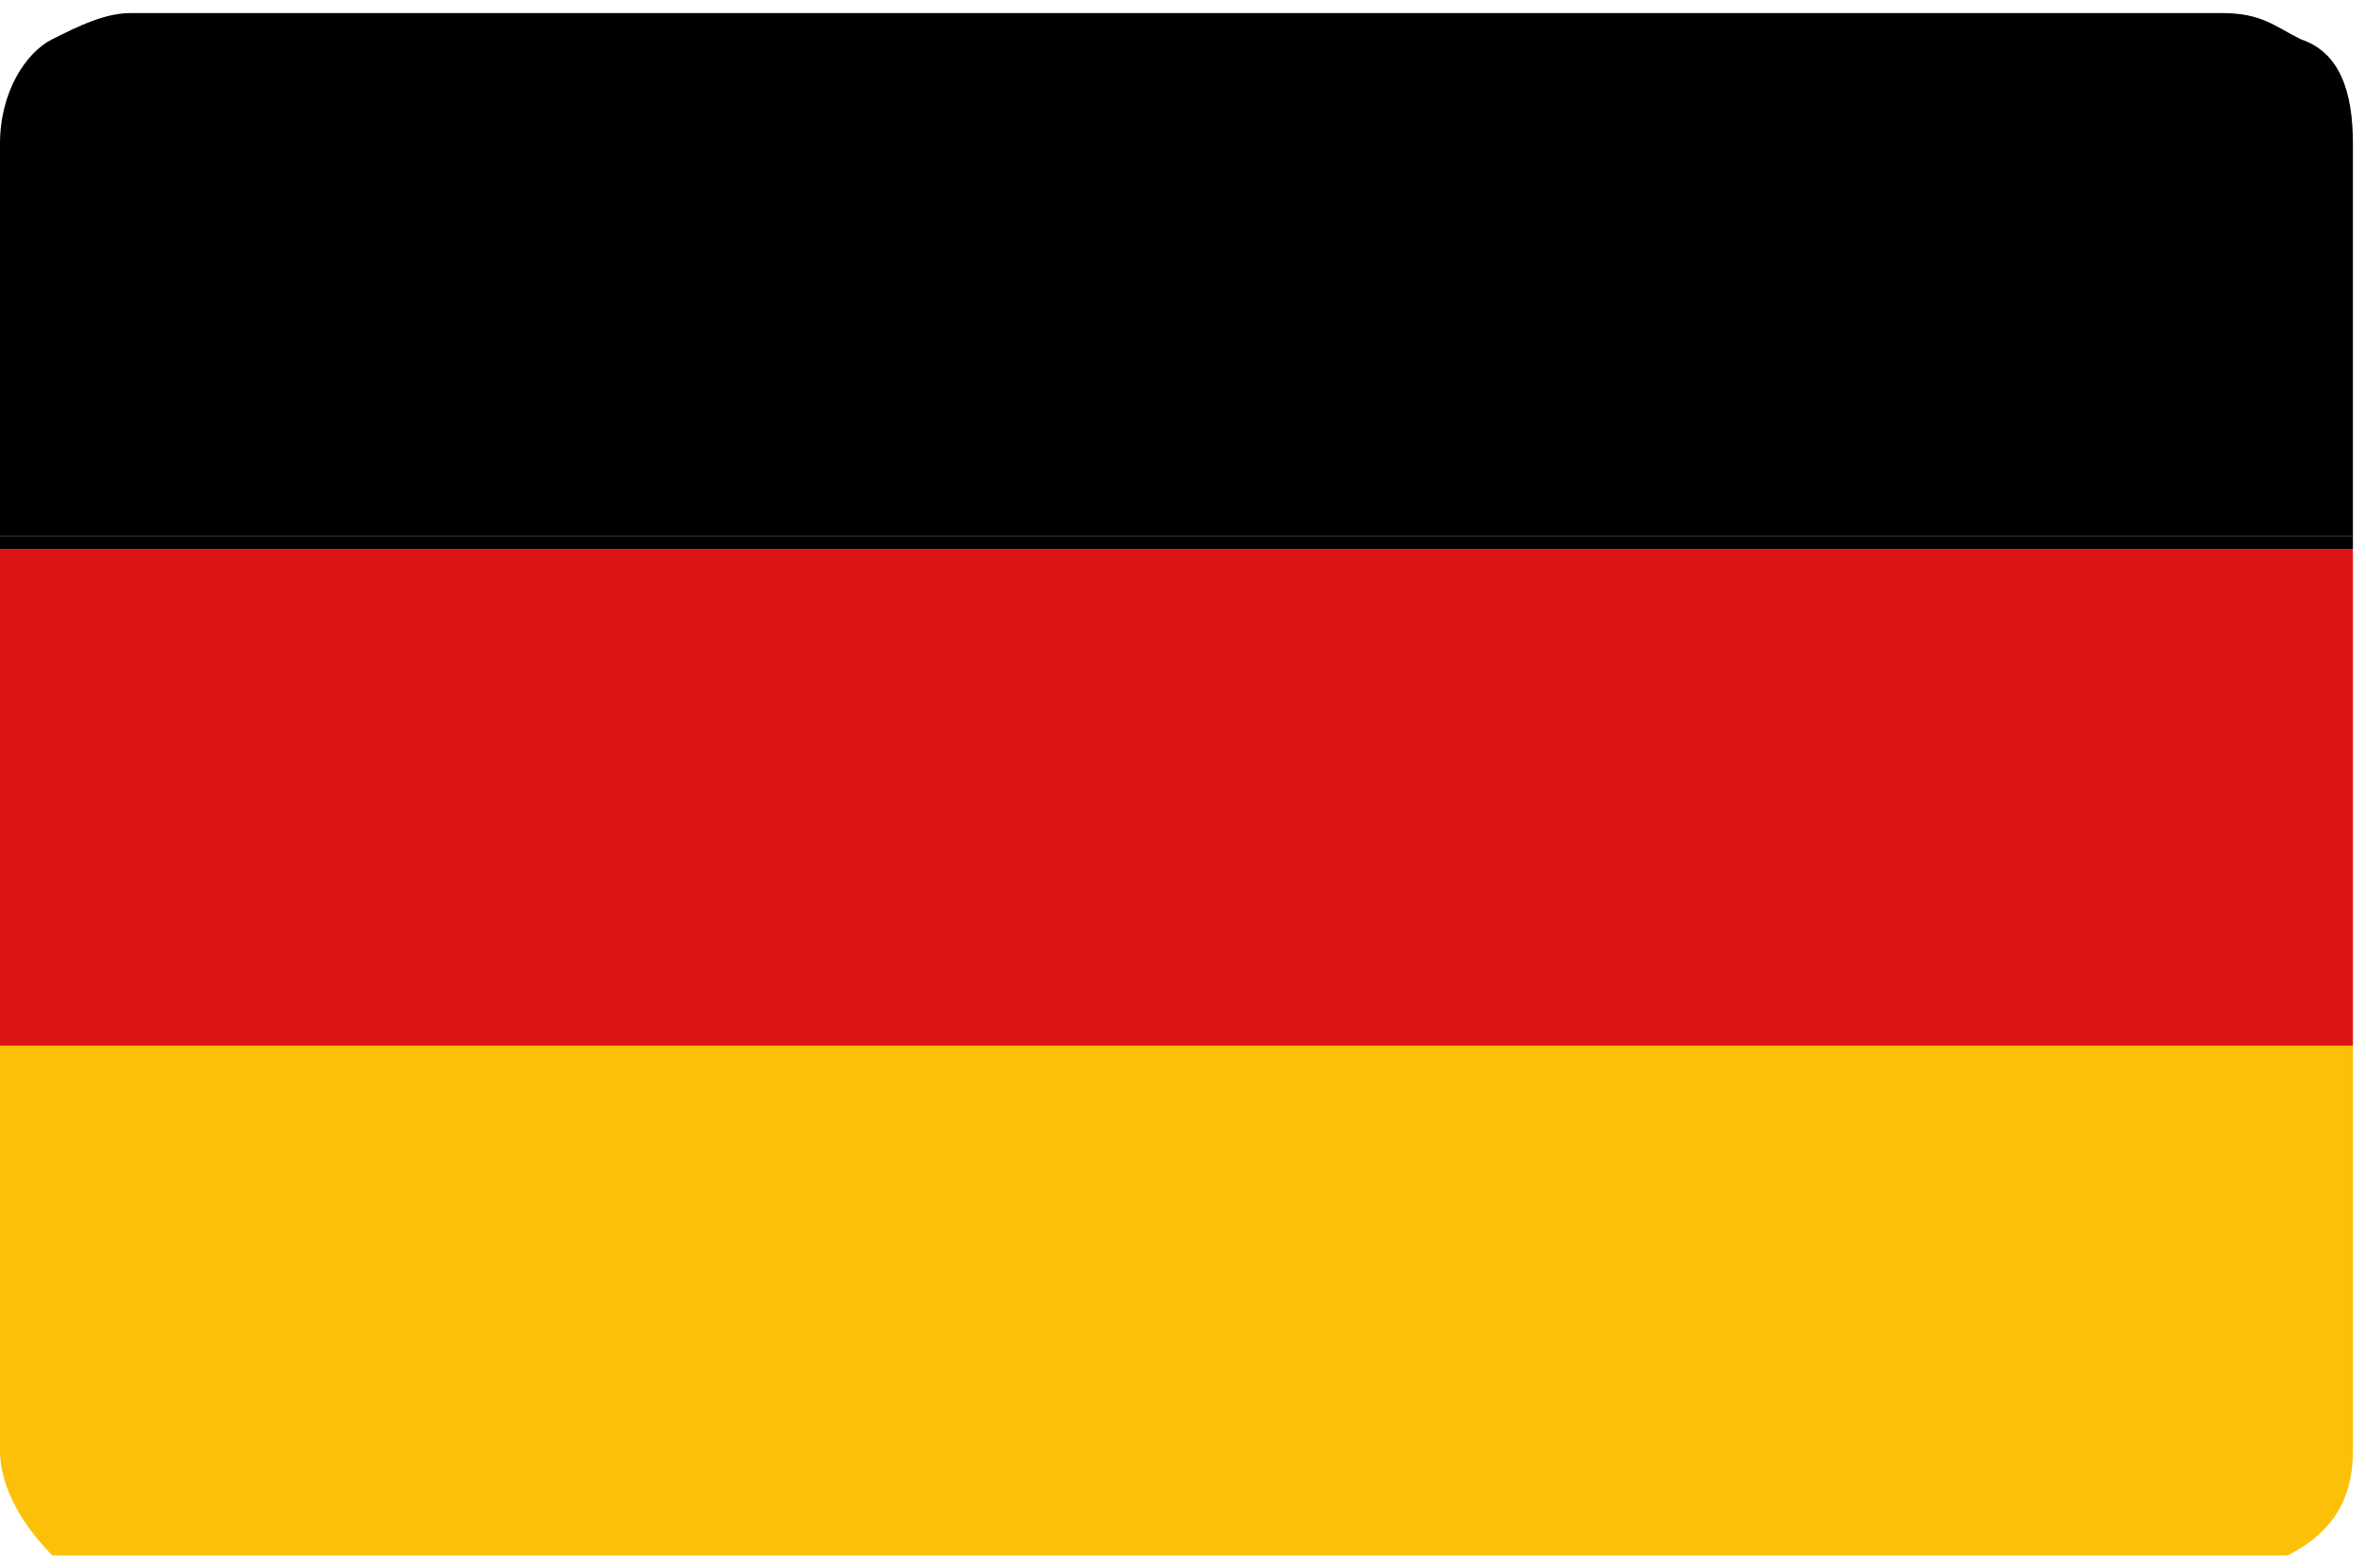 <?xml version="1.0" encoding="utf-8"?>
<!-- Generator: Adobe Illustrator 28.1.0, SVG Export Plug-In . SVG Version: 6.00 Build 0)  -->
<svg version="1.1" id="Livello_1" xmlns="http://www.w3.org/2000/svg" xmlns:xlink="http://www.w3.org/1999/xlink" x="0px" y="0px"
	 viewBox="0 0 18.1 12" style="enable-background:new 0 0 18.1 12;" xml:space="preserve">
<style type="text/css">
	.st0{fill:#DD1416;}
	.st1{fill:#FCC008;}
</style>
<g>
	<rect x="0" y="4.2" class="st0" width="18" height="3.8"/>
	<path d="M17.6,0.3c-0.2-0.1-0.3-0.2-0.6-0.2H1c-0.2,0-0.4,0.1-0.6,0.2C0.2,0.4,0,0.7,0,1.1v3h18v-3C18,0.7,17.9,0.4,17.6,0.3z"/>
	<rect x="0" y="4.1" width="18" height="0.1"/>
	<path class="st1" d="M18,11.1V8H0v3.1c0,0.3,0.2,0.6,0.4,0.8h17.1C17.9,11.7,18,11.4,18,11.1z"/>
</g>
</svg>
